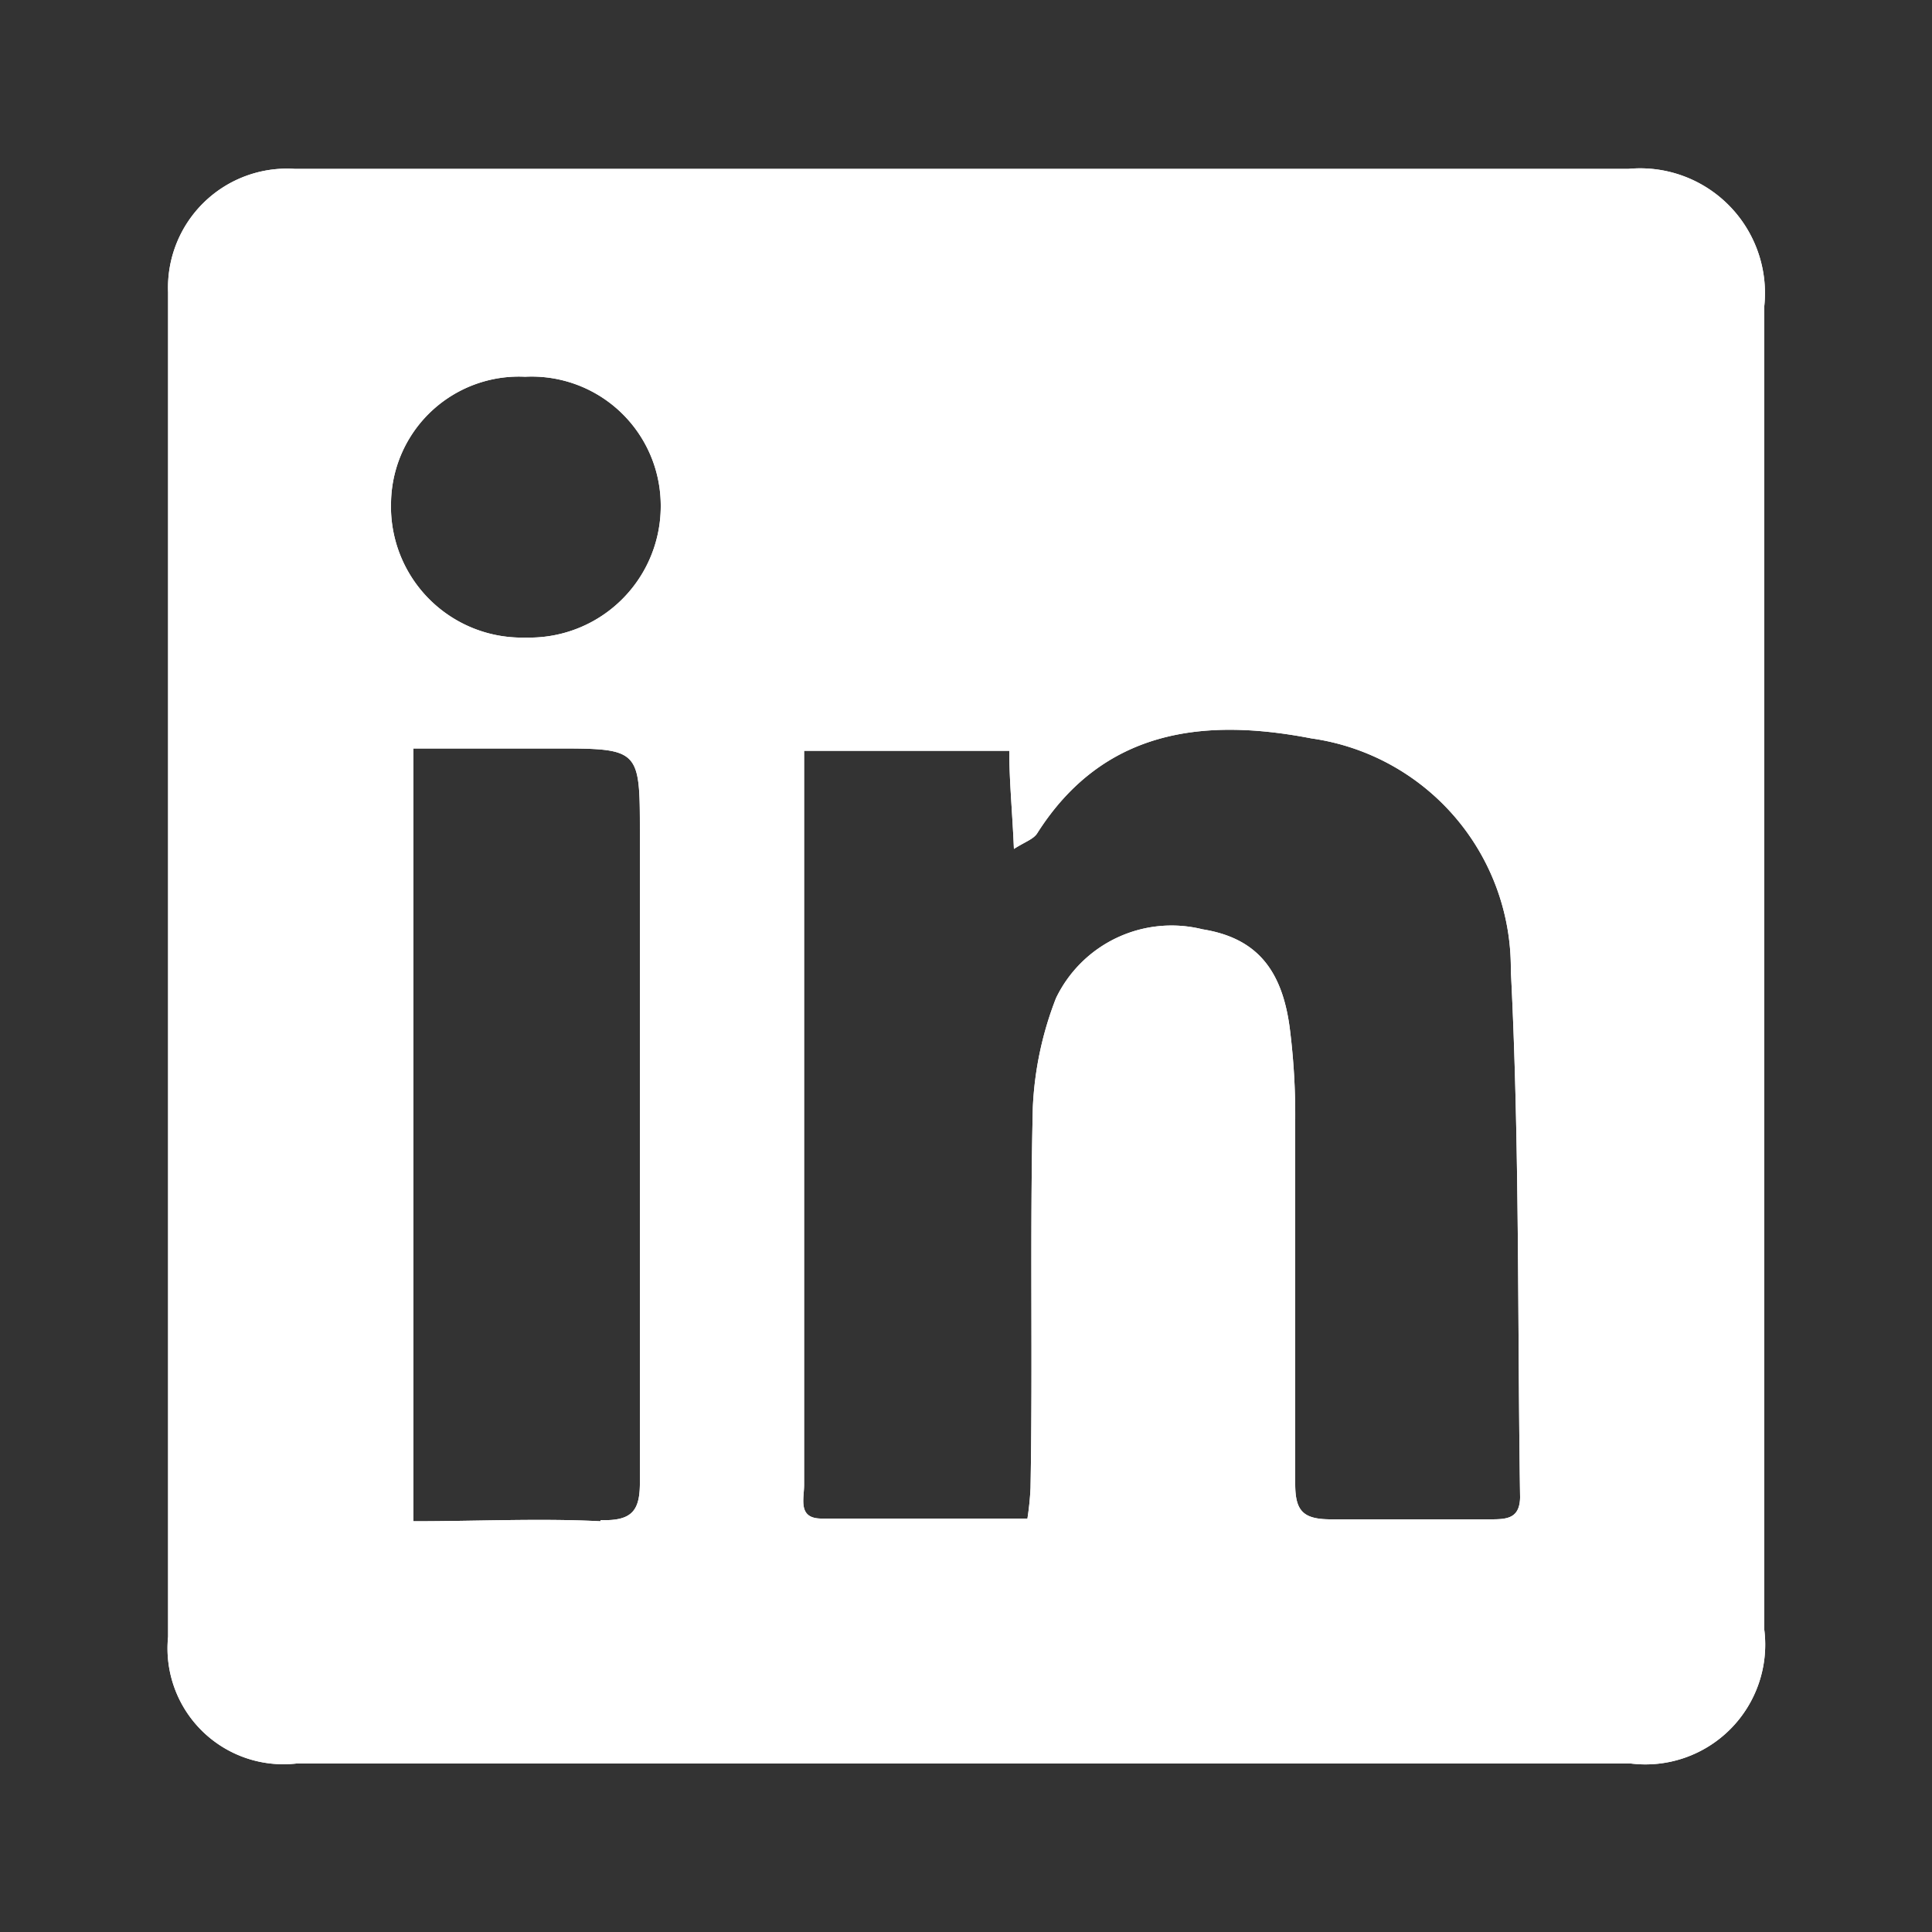 <svg id="bg" xmlns="http://www.w3.org/2000/svg" viewBox="0 0 50 50"><rect x="0" y="0" width="50" height="50" fill="#333333" stroke="none"/><defs><style>.cls-1{fill:#fff;}</style></defs><path class="cls-1" d="M42.15,4.37q-17.26,0-34.53,0A3.08,3.08,0,0,0,4.35,7.56c0,11.61,0,23.19,0,34.8a3,3,0,0,0,3.32,3.28H42.21a3.1,3.1,0,0,0,3.45-3.46V7.92A3.23,3.23,0,0,0,42.15,4.37Zm-26.61,35c-1.57-.08-3.17,0-4.84,0v-20h3.62c2.24,0,2.24,0,2.24,2.19,0,5.58,0,11.18,0,16.75C16.57,39.07,16.39,39.37,15.54,39.34ZM13.61,16.5A3.39,3.39,0,0,1,10.12,13a3.31,3.31,0,0,1,3.47-3.25,3.34,3.34,0,0,1,3.51,3.33A3.4,3.4,0,0,1,13.61,16.5Zm25,22.82c-1.39,0-2.78,0-4.17,0-.73,0-.92-.23-.92-.92,0-3.14,0-6.28,0-9.41a17.78,17.78,0,0,0-.13-2.29c-.19-1.64-.9-2.43-2.27-2.65a3.32,3.32,0,0,0-3.79,1.78,8.84,8.84,0,0,0-.6,2.82c-.08,3.29,0,6.57-.06,9.86a7.49,7.49,0,0,1-.08.79c-1.8,0-3.56,0-5.33,0-.62,0-.45-.51-.45-.87v-19h5.31c0,.79.08,1.58.12,2.54.3-.19.5-.25.6-.4,1.71-2.7,4.32-3,7.1-2.46a6,6,0,0,1,5.16,6c.23,4.53.17,9.09.24,13.64C39.33,39.3,39,39.32,38.58,39.32Z"/><path class="cls-1" d="M42.15,4.37q-17.26,0-34.53,0A3.08,3.08,0,0,0,4.35,7.56c0,11.61,0,23.19,0,34.8a3,3,0,0,0,3.32,3.28H42.21a3.1,3.1,0,0,0,3.45-3.46V7.92A3.23,3.23,0,0,0,42.15,4.37Zm-26.61,35c-1.57-.08-3.17,0-4.84,0v-20h3.62c2.24,0,2.24,0,2.24,2.19,0,5.58,0,11.18,0,16.75C16.57,39.07,16.39,39.37,15.54,39.34ZM13.61,16.5A3.39,3.39,0,0,1,10.12,13a3.31,3.31,0,0,1,3.47-3.25,3.34,3.34,0,0,1,3.51,3.33A3.4,3.4,0,0,1,13.61,16.5Zm25,22.82c-1.39,0-2.78,0-4.17,0-.73,0-.92-.23-.92-.92,0-3.14,0-6.28,0-9.41a17.78,17.78,0,0,0-.13-2.29c-.19-1.64-.9-2.43-2.27-2.65a3.32,3.32,0,0,0-3.79,1.78,8.84,8.84,0,0,0-.6,2.82c-.08,3.29,0,6.57-.06,9.86a7.49,7.49,0,0,1-.08.79c-1.8,0-3.56,0-5.33,0-.62,0-.45-.51-.45-.87v-19h5.31c0,.79.08,1.58.12,2.54.3-.19.5-.25.6-.4,1.71-2.7,4.32-3,7.1-2.46a6,6,0,0,1,5.16,6c.23,4.53.17,9.09.24,13.64C39.33,39.3,39,39.32,38.58,39.32Z"/></svg>